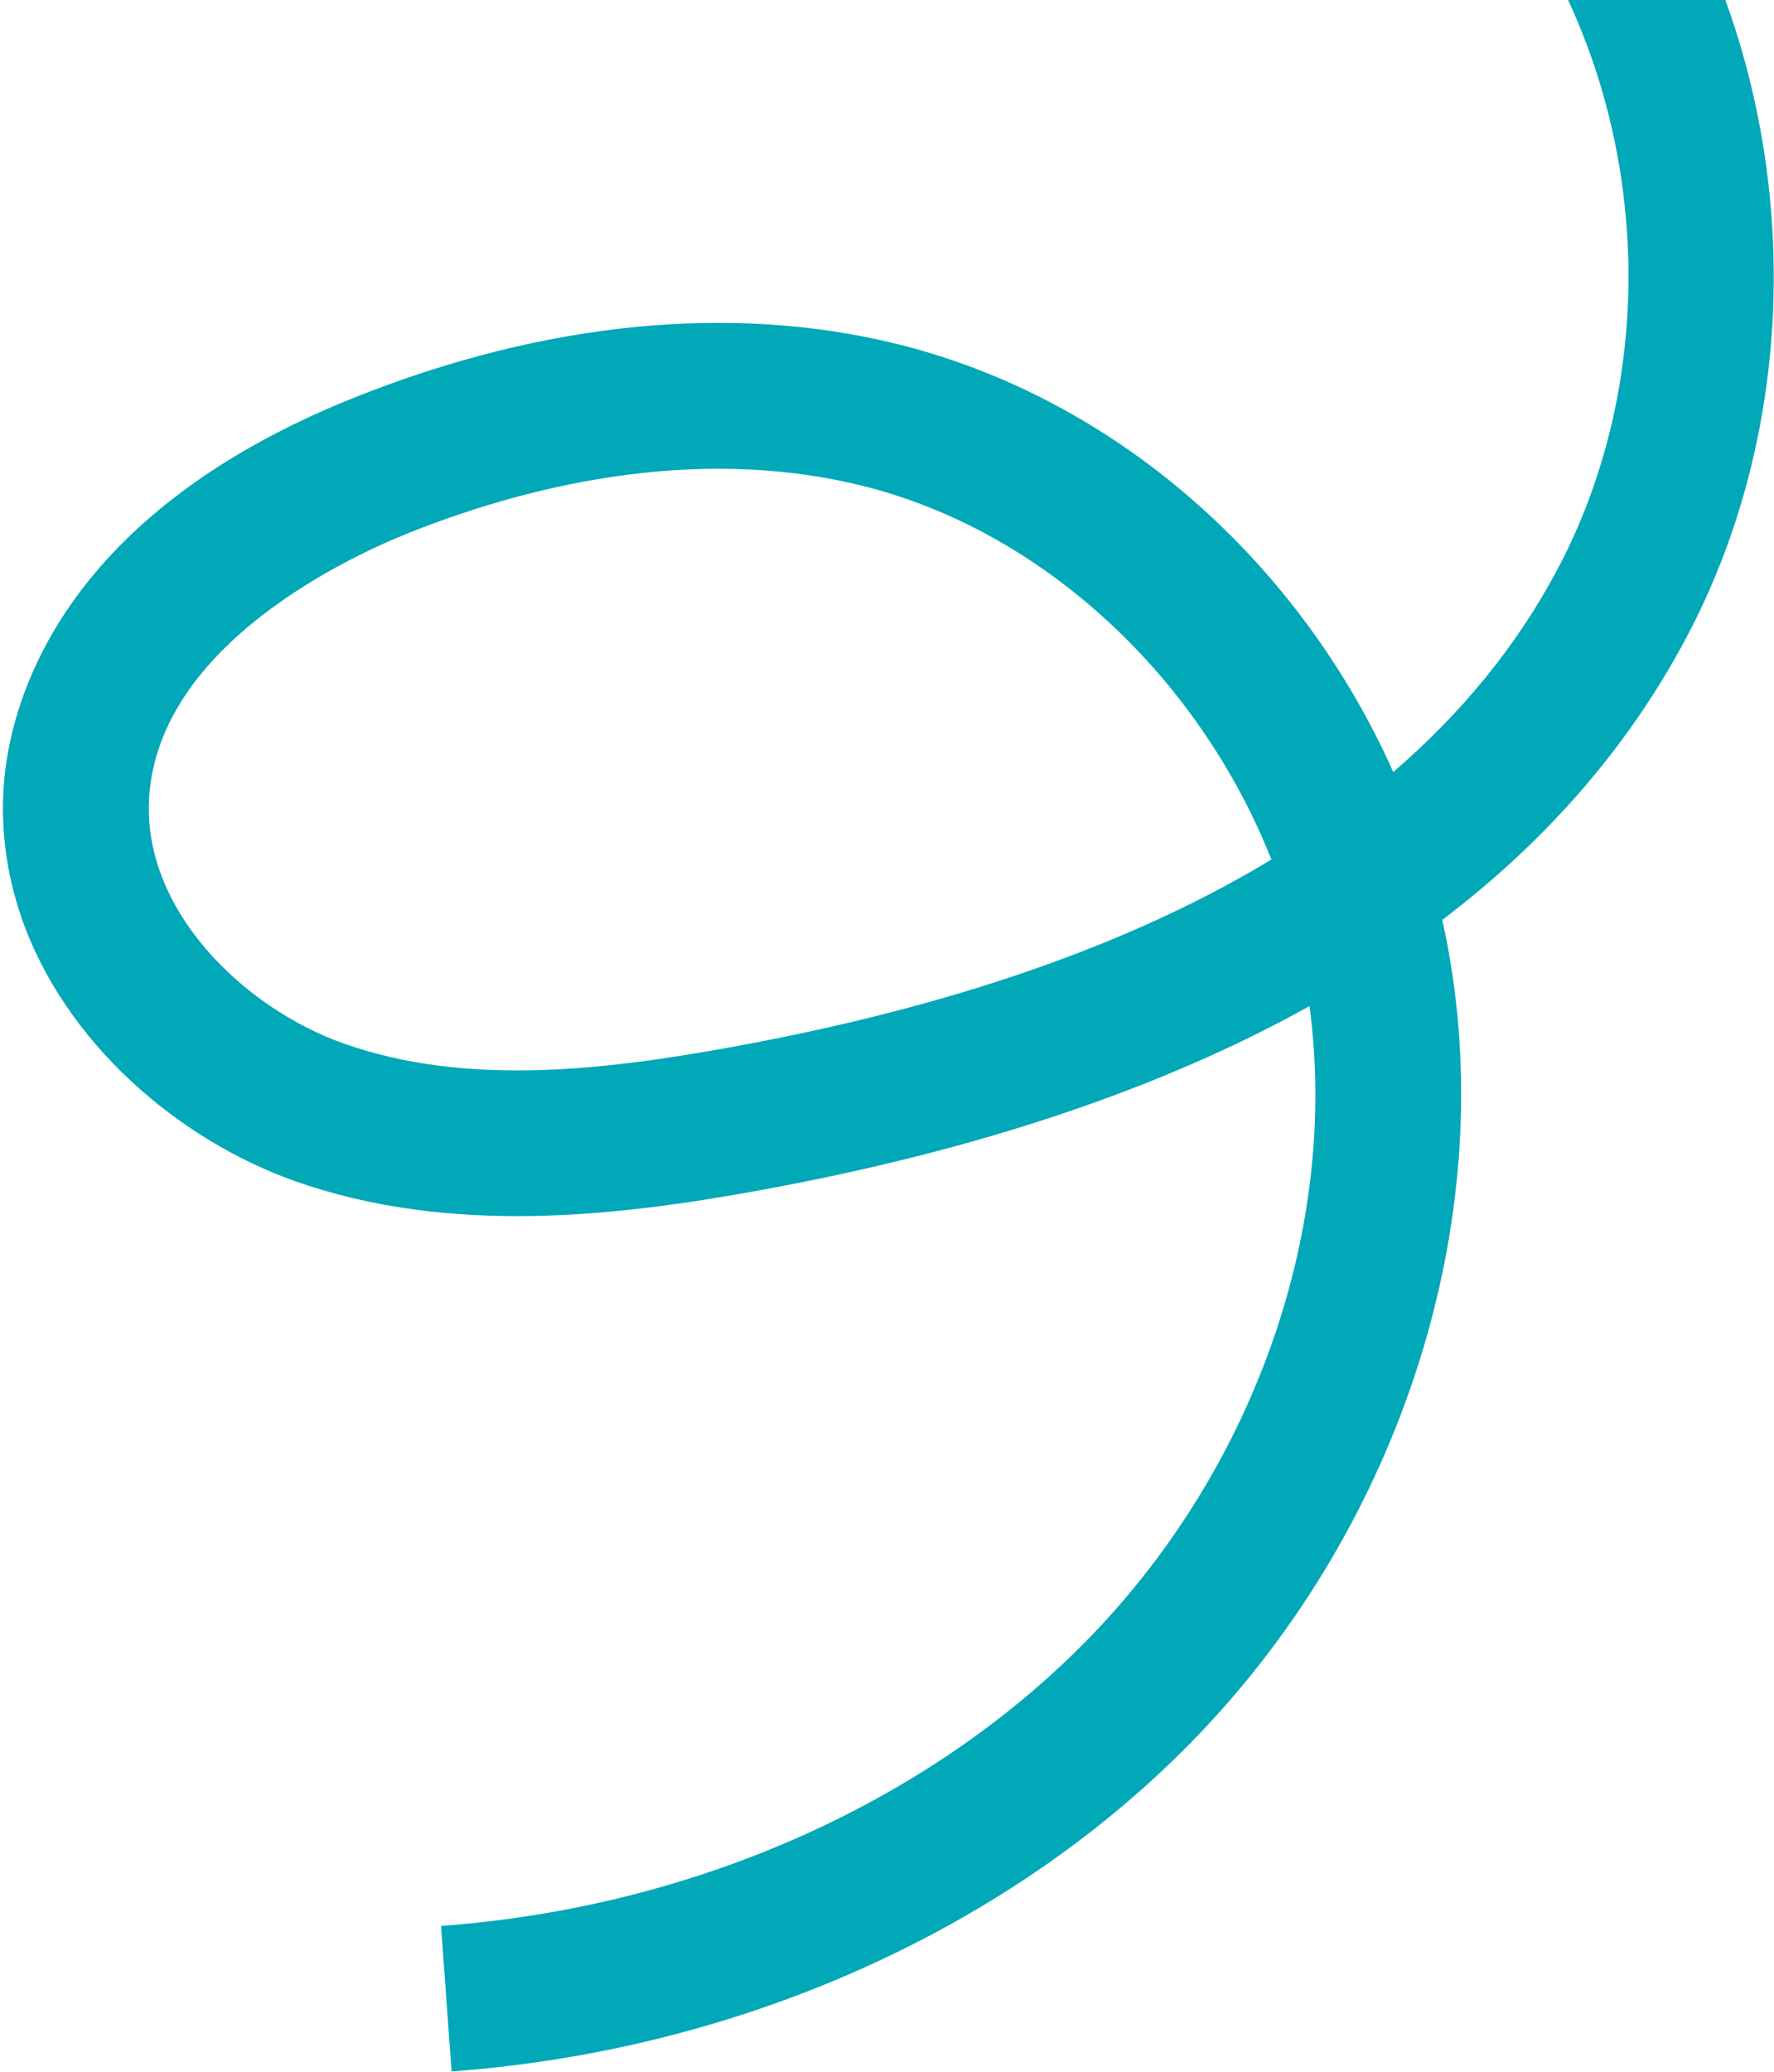 <svg width="329" height="384" viewBox="0 0 329 384" fill="none" xmlns="http://www.w3.org/2000/svg">
<path d="M3.869 169.688C1.309 162.171 0.116 154.107 0.693 145.665C1.692 131.384 10.059 95.797 66.024 73.558C101.101 59.615 135.749 56.227 166.241 63.724C206.744 73.692 240.91 103.92 258.388 143.075C271.14 132.121 281.235 119.723 288.65 105.871C310.315 65.43 305.24 12.316 276.309 -23.288C247.379 -58.891 196.416 -74.747 152.37 -61.831L144.774 -87.799C198.981 -103.684 261.71 -84.16 297.319 -40.34C332.927 3.48 339.173 68.85 312.499 118.631C301.851 138.523 286.809 155.829 267.478 170.493C267.912 172.428 268.31 174.374 268.652 176.34C277.713 226.586 259.946 282.192 222.287 321.486C188.037 357.232 137.535 379.978 83.749 383.902L81.796 356.932C128.988 353.498 173.059 333.757 202.749 302.789C233.191 271.034 248.279 226.933 242.855 186.47C215.239 201.812 181.313 213.2 141.23 220.541C114.606 225.422 83.53 229.043 54.85 218.949C33.087 211.296 11.834 193.142 3.85 169.694L3.869 169.688ZM235.796 159.319C222.349 125.404 193.38 98.264 159.766 89.993C128.202 82.227 96.788 90.433 76.011 98.692C65.18 102.991 29.665 119.248 27.677 147.539C26.2 168.575 45.217 186.878 63.849 193.434C86.493 201.398 112.078 198.382 136.375 193.926C176.666 186.535 209.875 174.962 235.79 159.301L235.796 159.319Z" fill="#00A8B8"/>
</svg>

